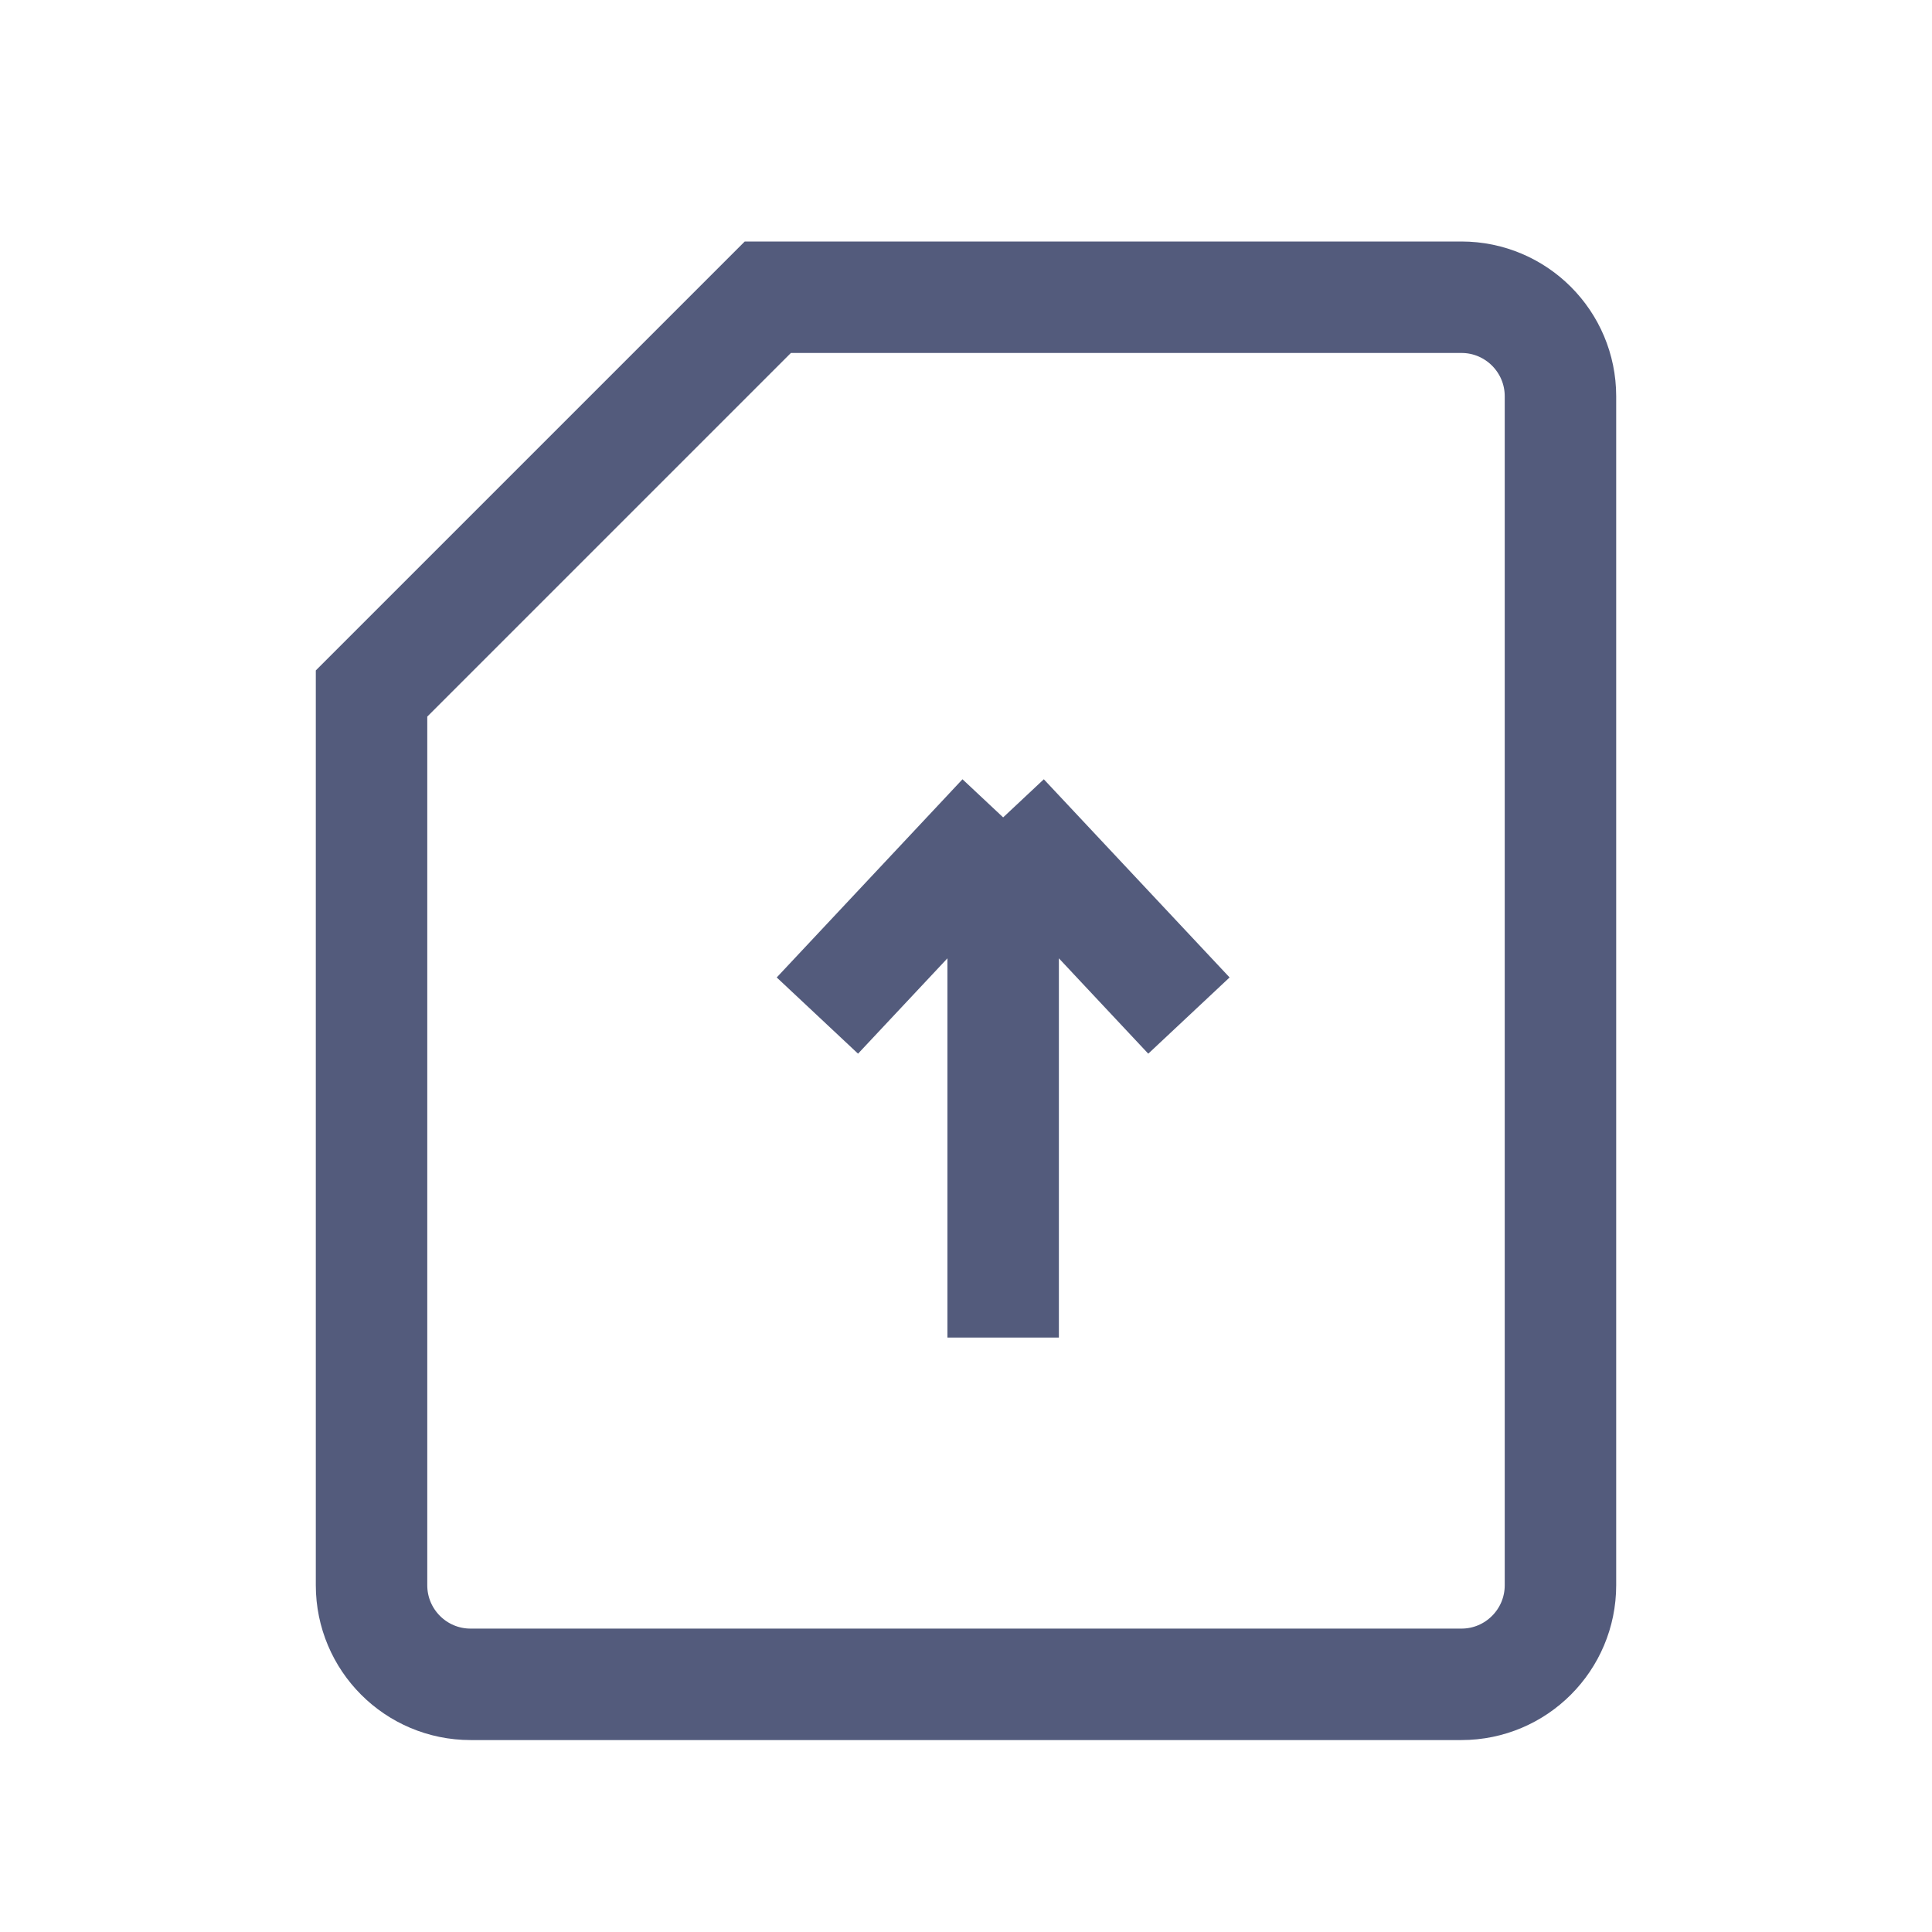 <?xml version="1.0" encoding="UTF-8"?> <svg xmlns="http://www.w3.org/2000/svg" width="26" height="26" viewBox="0 0 26 26" fill="none"> <path d="M19.667 22.667H6.333C5.597 22.667 5 22.07 5 21.333V9.333L10.333 4H19.667C20.403 4 21 4.597 21 5.333V21.333C21 22.07 20.403 22.667 19.667 22.667Z" stroke="#535B7C" stroke-width="1.5"></path> <path d="M13.5 11L16 13.667M13.5 11L11 13.667M13.5 11L13.5 18" stroke="#535B7C" stroke-width="1.5"></path> </svg> 